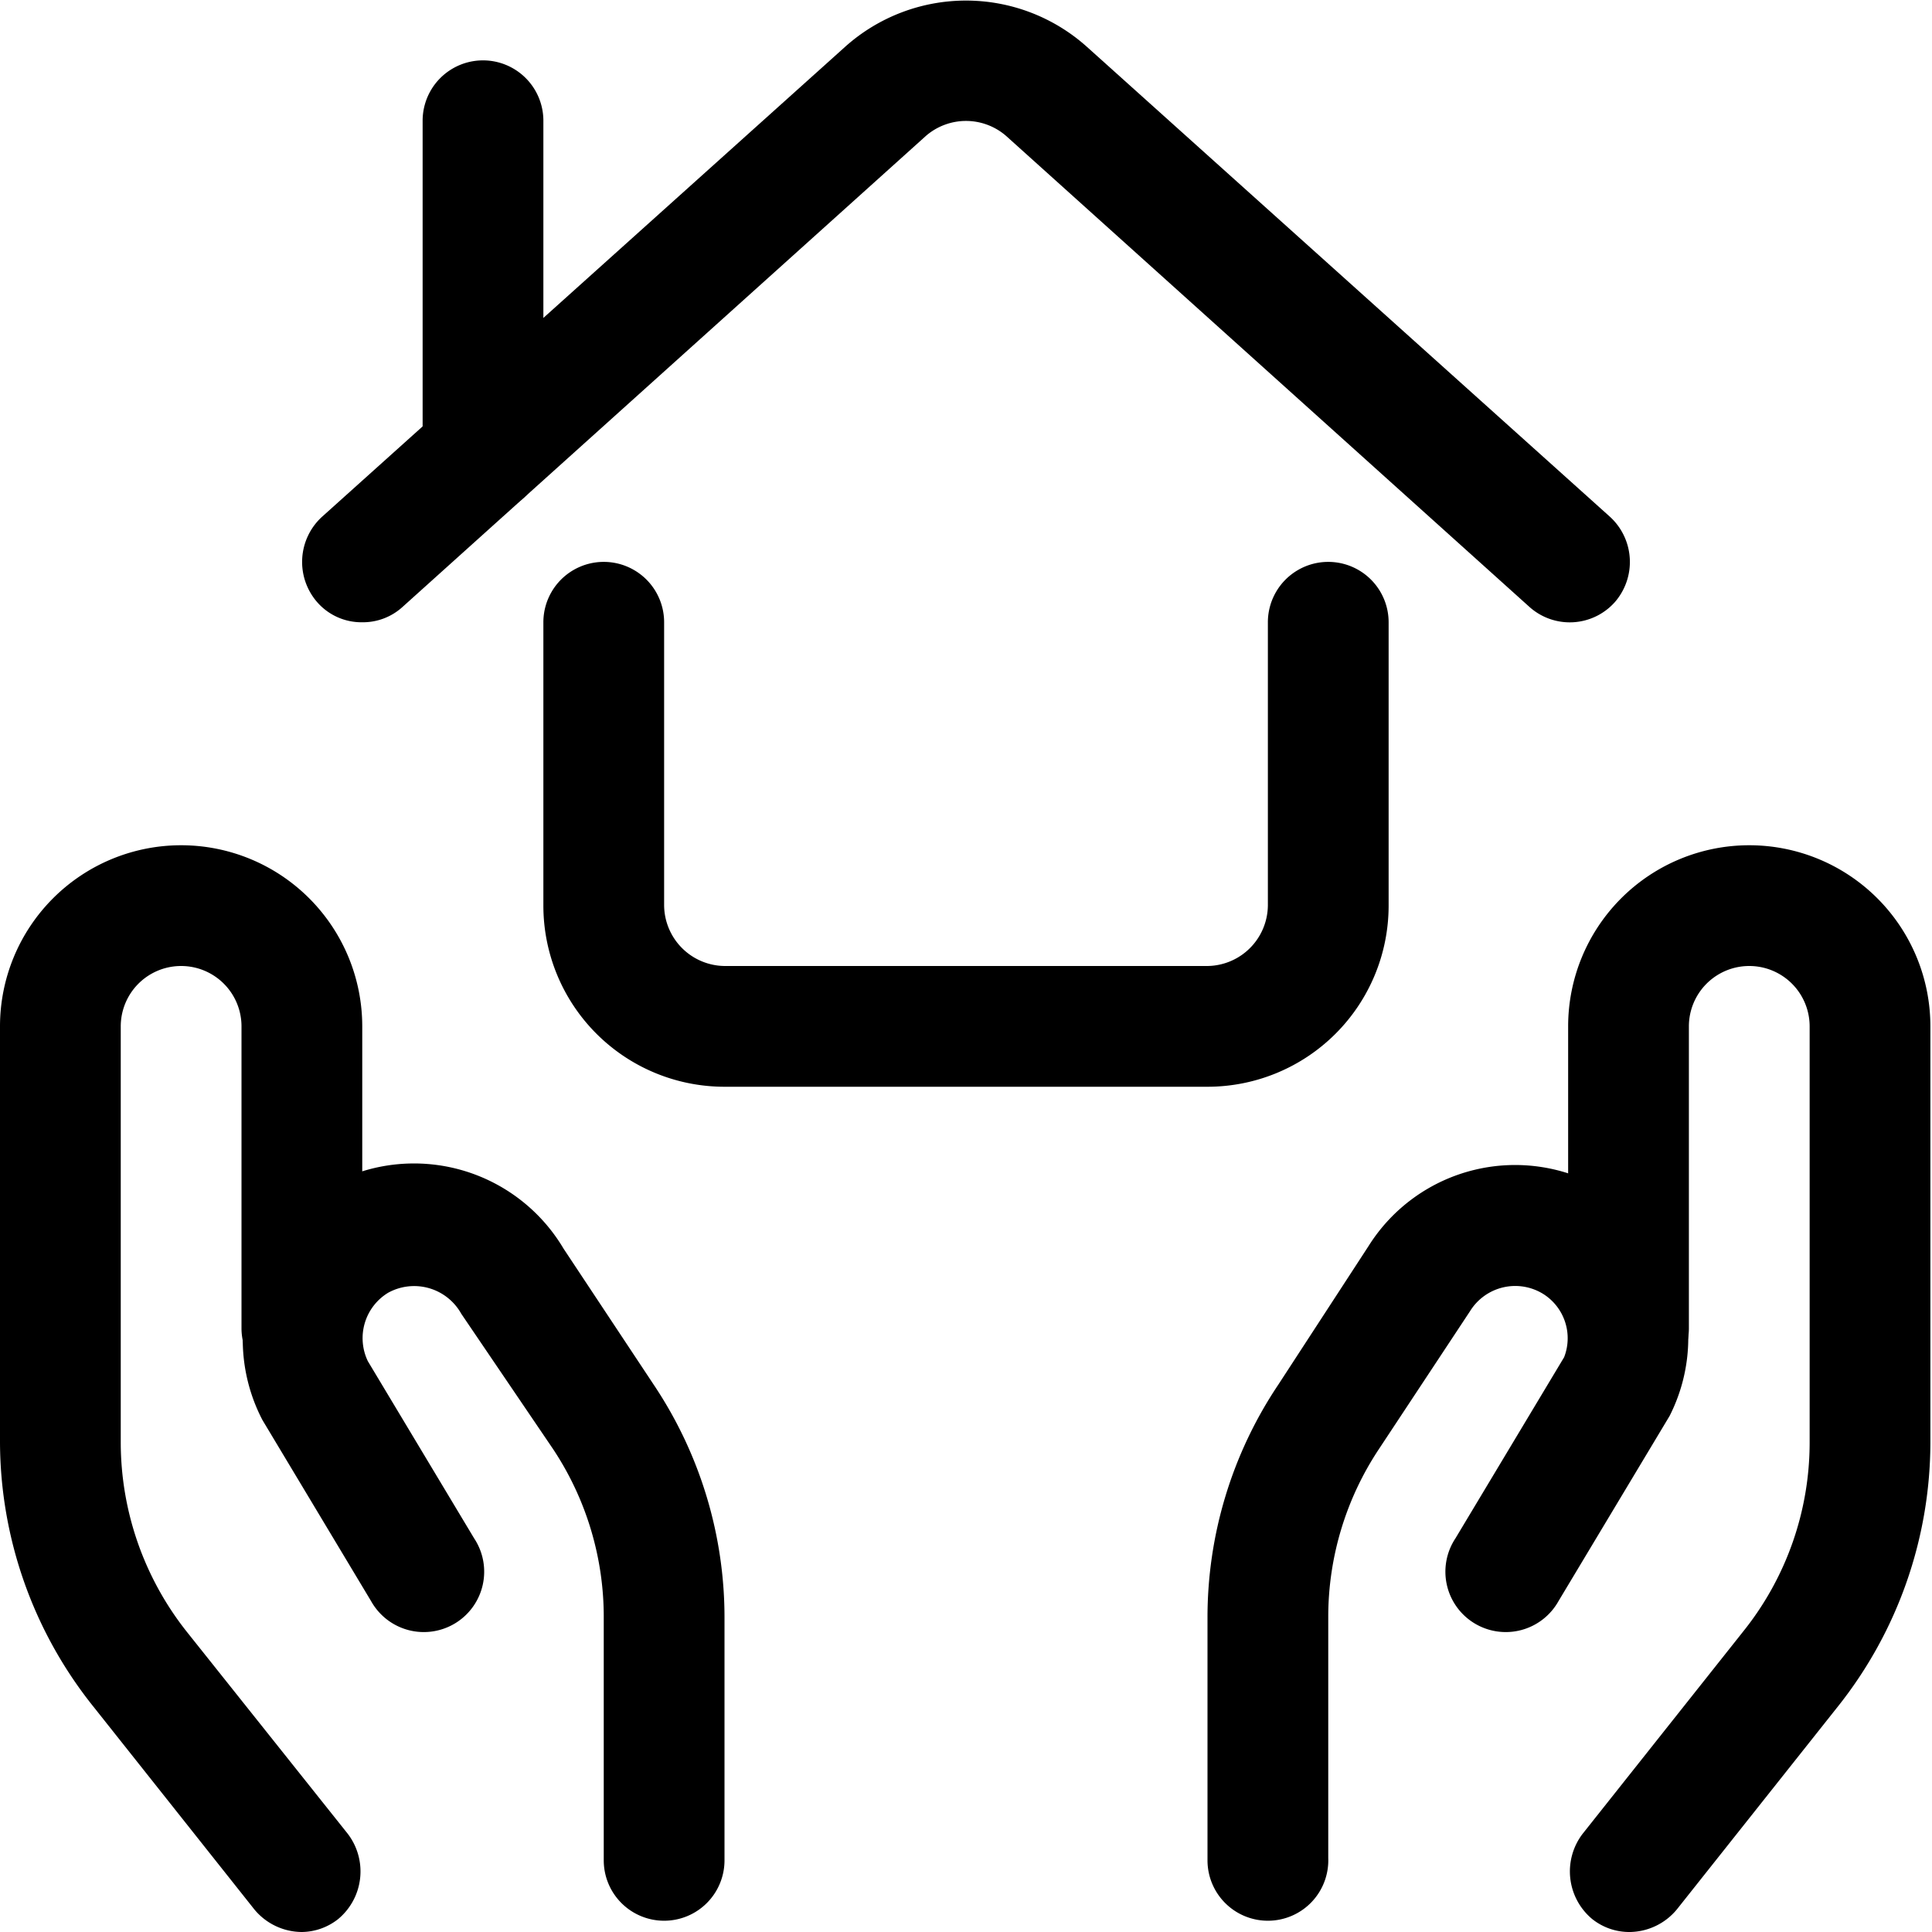 <svg id="Regular" xmlns="http://www.w3.org/2000/svg" viewBox="0 0 24 24"><path d="M15,13.5H9a2.25,2.25,0,0,1-2.25-2.25V7.73a.75.75,0,0,1,1.5,0v3.52A.76.76,0,0,0,9,12h6a.76.76,0,0,0,.75-.75V7.73a.75.75,0,0,1,1.5,0v3.52A2.25,2.25,0,0,1,15,13.5Z"/><path d="M4.5,7.73a.73.73,0,0,1-.56-.25A.76.76,0,0,1,4,6.42L10.5.58a2.25,2.25,0,0,1,3,0L20,6.42a.76.76,0,0,1,.06,1.06A.75.75,0,0,1,19,7.54L12.5,1.69a.76.76,0,0,0-1,0L5,7.54A.73.73,0,0,1,4.5,7.73Z"/><path d="M6,6.38a.75.75,0,0,1-.75-.75V1.5a.75.75,0,0,1,1.5,0V5.63A.75.75,0,0,1,6,6.38Z"/><path d="M20.25,24a.74.74,0,0,1-.47-.16.77.77,0,0,1-.12-1.06l2-2.52a3.75,3.75,0,0,0,.82-2.34V12.75a.75.75,0,0,0-1.5,0V16.5a.75.75,0,0,1-1.5,0V12.75a2.25,2.25,0,0,1,4.5,0v5.17a5.28,5.28,0,0,1-1.15,3.28l-2,2.52A.77.77,0,0,1,20.25,24Z"/><path d="M15.75,23.86a.75.75,0,0,1-.75-.75v-3a5.19,5.19,0,0,1,.88-2.91L17,15.48a2.15,2.15,0,0,1,2.93-.7l.09.06a2.14,2.14,0,0,1,.72,2.75l-1.38,2.3a.75.75,0,1,1-1.28-.78l1.35-2.25a.65.65,0,0,0-.25-.78.66.66,0,0,0-.92.21L17.13,18a3.77,3.77,0,0,0-.63,2.08v3A.75.75,0,0,1,15.75,23.86Z"/><path d="M3.75,24a.77.77,0,0,1-.59-.28l-2-2.52A5.28,5.28,0,0,1,0,17.92V12.75a2.25,2.25,0,0,1,4.5,0V16.5a.75.75,0,0,1-1.5,0V12.75a.75.75,0,0,0-1.5,0v5.17a3.79,3.79,0,0,0,.82,2.35l2,2.51a.77.77,0,0,1-.12,1.06A.74.74,0,0,1,3.75,24Z"/><path d="M8.25,23.86a.75.75,0,0,1-.75-.75v-3A3.77,3.77,0,0,0,6.87,18L5.73,16.32a.67.67,0,0,0-.91-.26.66.66,0,0,0-.25.85l1.32,2.2a.75.75,0,1,1-1.28.78L3.26,17.64A2.16,2.16,0,0,1,4,14.83L4,14.78a2.16,2.16,0,0,1,3,.73L8.12,17.2A5.2,5.2,0,0,1,9,20.12v3A.75.75,0,0,1,8.25,23.86Z"/></svg>